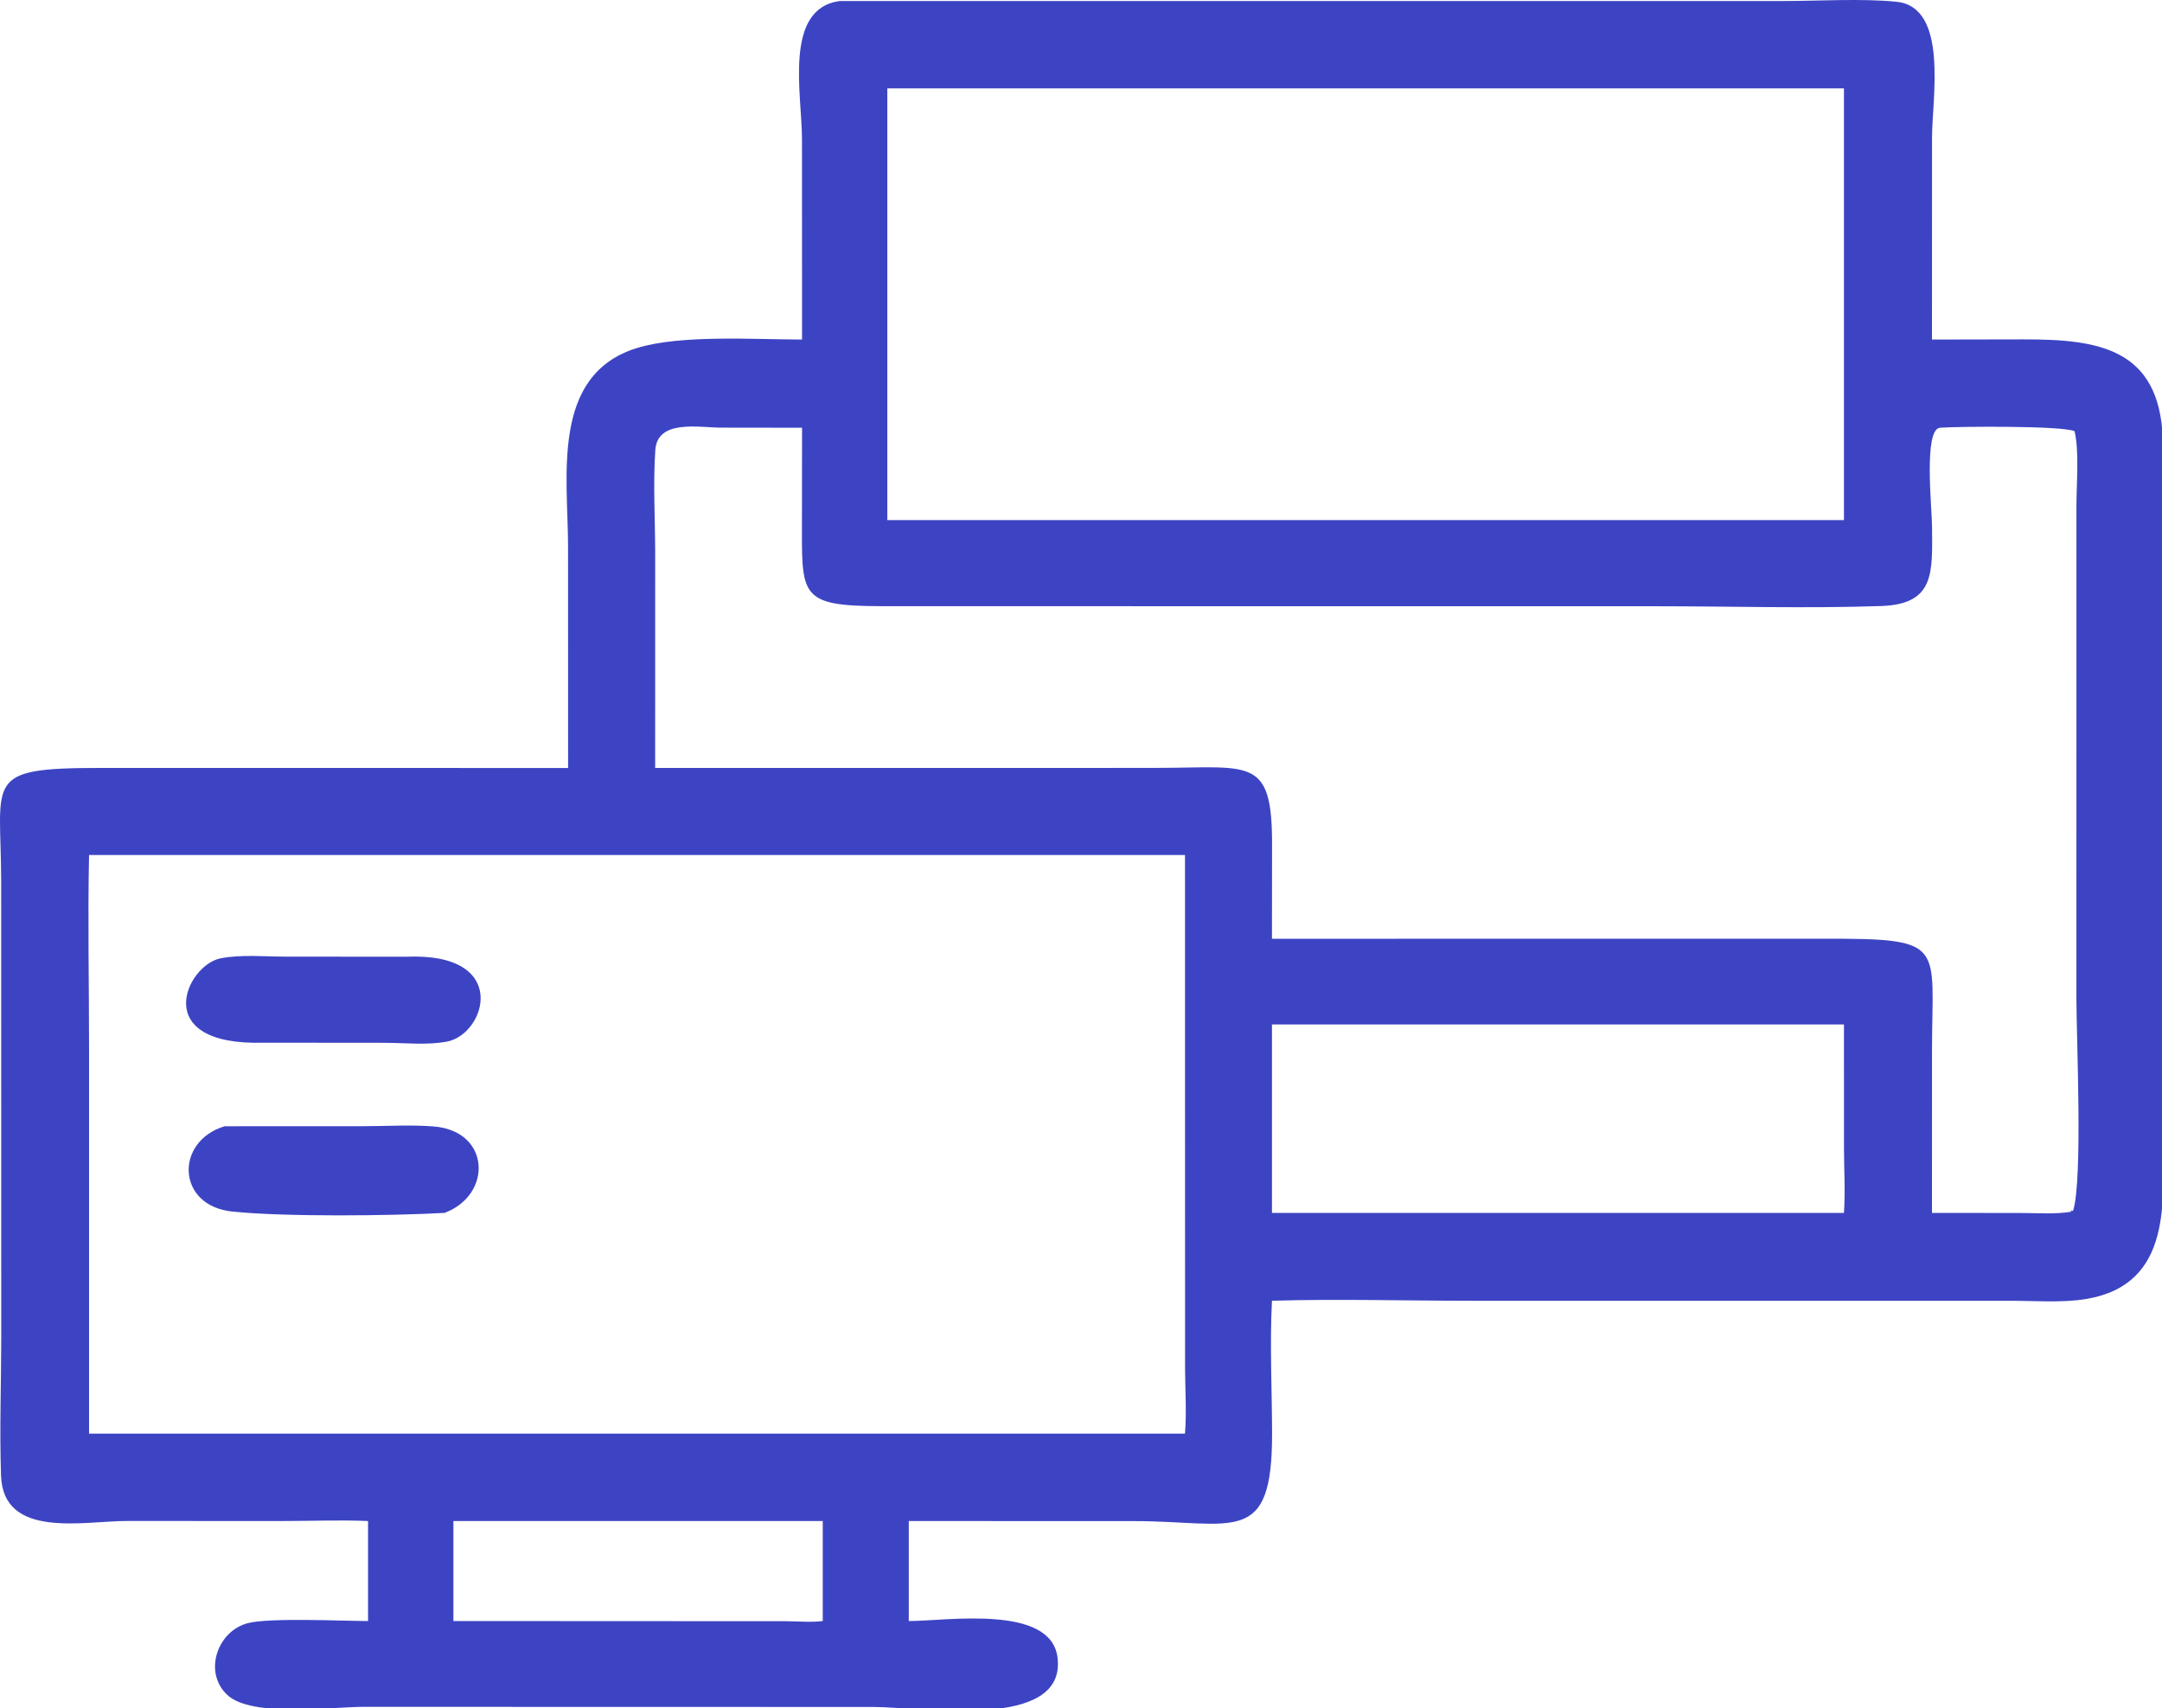 <?xml version="1.0" encoding="UTF-8" standalone="no"?>
<svg width="386" height="305" xmlns="http://www.w3.org/2000/svg">
 <g>
  <title>Layer 1</title>
  <g id="svg_4">
   <path fill="#3d44c3" id="svg_1" d="m143.196,60.621l-0.01,-35.749c-0.001,-8.011 -3.344,-23.276 6.685,-24.685l168.488,-0.004c6.268,-0.006 14.102,-0.485 20.229,0.129c9.359,0.937 6.355,17.299 6.356,24.253l-0.012,36.056l16.368,-0.031c13.254,-0.018 24.209,1.542 24.845,17.698c0.4,10.164 0.002,20.47 0,30.653l0.024,94.132c0.012,11.029 1.871,26.23 -13.676,28.837c-4.338,0.728 -9.224,0.321 -13.63,0.322l-96.293,0c-11.794,-0.002 -23.69,-0.346 -35.474,-0.004c-0.405,7.774 -0.001,15.783 0.021,23.579c0.06,20.478 -6.746,15.766 -24.759,15.763l-40.102,-0.012l0,12.093l0,5.762c6.826,-0.016 25.344,-2.996 26.549,6.487c1.679,13.205 -24.266,8.851 -32.957,8.852l-90.909,-0.021c-5.676,-0.006 -20.001,1.952 -24.358,-2.126c-4.365,-4.085 -1.742,-11.472 3.728,-12.831c3.963,-0.985 16.688,-0.377 21.402,-0.361l0,-17.855c-5.004,-0.214 -10.092,-0.008 -15.104,-0.003l-28.026,-0.006c-7.633,0.002 -22.003,3.263 -22.395,-8.082c-0.284,-8.228 0.035,-16.575 0.037,-24.815l-0.012,-81.375c-0.032,-18.208 -3.368,-20.175 17.71,-20.174l83.507,0.009l-0.009,-39.527c0,-12.489 -3.153,-30.63 12.248,-35.437c7.772,-2.426 21.058,-1.545 29.529,-1.527zm108.22,-44.845l-92.994,0l0,77.075l78.433,0l92.362,0l0,-77.075l-77.801,0zm94.967,60.592c-2.981,0.205 -1.461,14.277 -1.439,17.602c0.054,8.209 0.572,13.901 -9.079,14.228c-13.394,0.454 -26.956,0.038 -40.369,0.039l-138.06,-0.012c-14.936,-0.021 -14.263,-1.866 -14.256,-15.789l0.016,-16.068l-14.435,-0.019c-3.925,-0.001 -11.383,-1.546 -11.761,3.997c-0.413,6.062 -0.027,12.39 -0.026,18.48l-0.004,38.286l71.135,0l18.268,-0.016c16.935,0.006 20.824,-2.251 20.738,14.013l-0.015,16.496l98.628,-0.013c21.958,-0.017 19.228,0.87 19.214,19.951l-0.006,29.005l15.832,0.016c2.935,0 6.18,0.259 9.074,-0.232l-0.182,-0.243l0.458,0.124c1.775,-5.423 0.604,-30.983 0.605,-38.075l0.007,-87.781c-0.002,-3.863 0.525,-9.782 -0.336,-13.365c-2.084,-1.009 -20.81,-0.867 -24.007,-0.624zm-330.481,76.285c-0.244,11.445 -0.001,22.94 0,34.391l-0,68.915l195.665,0c0.303,-3.806 0.032,-7.803 0.013,-11.626l-0.013,-91.68l-195.665,0zm211.194,30.249l0,33.646l102.121,0c0.255,-3.8 0.013,-7.682 0.007,-11.495l-0.007,-22.151l-102.121,0zm-146.144,88.656l0,17.855l59.38,0.03c2.118,0.01 4.475,0.237 6.563,-0.03l0,-17.855l-65.943,0z"/>
   <path fill="#3d44c3" id="svg_2" d="m47.07,186.162c-20.538,0.587 -13.82,-13.867 -7.69,-15.066c3.676,-0.719 7.978,-0.302 11.711,-0.302l21.386,0.019c18.719,-0.841 14.323,13.812 7.322,15.151c-3.495,0.669 -7.564,0.222 -11.132,0.217l-21.597,-0.019z"/>
   <path fill="#3d44c3" id="svg_3" d="m79.364,216.548c-9.64,0.53 -28.508,0.719 -37.859,-0.235c-10.038,-1.025 -10.312,-12.571 -1.393,-15.237l24.577,-0.007c4.192,0.003 8.628,-0.293 12.798,0.05c10.065,0.829 10.51,12.179 1.877,15.429z"/>
  </g>
 </g>

</svg>